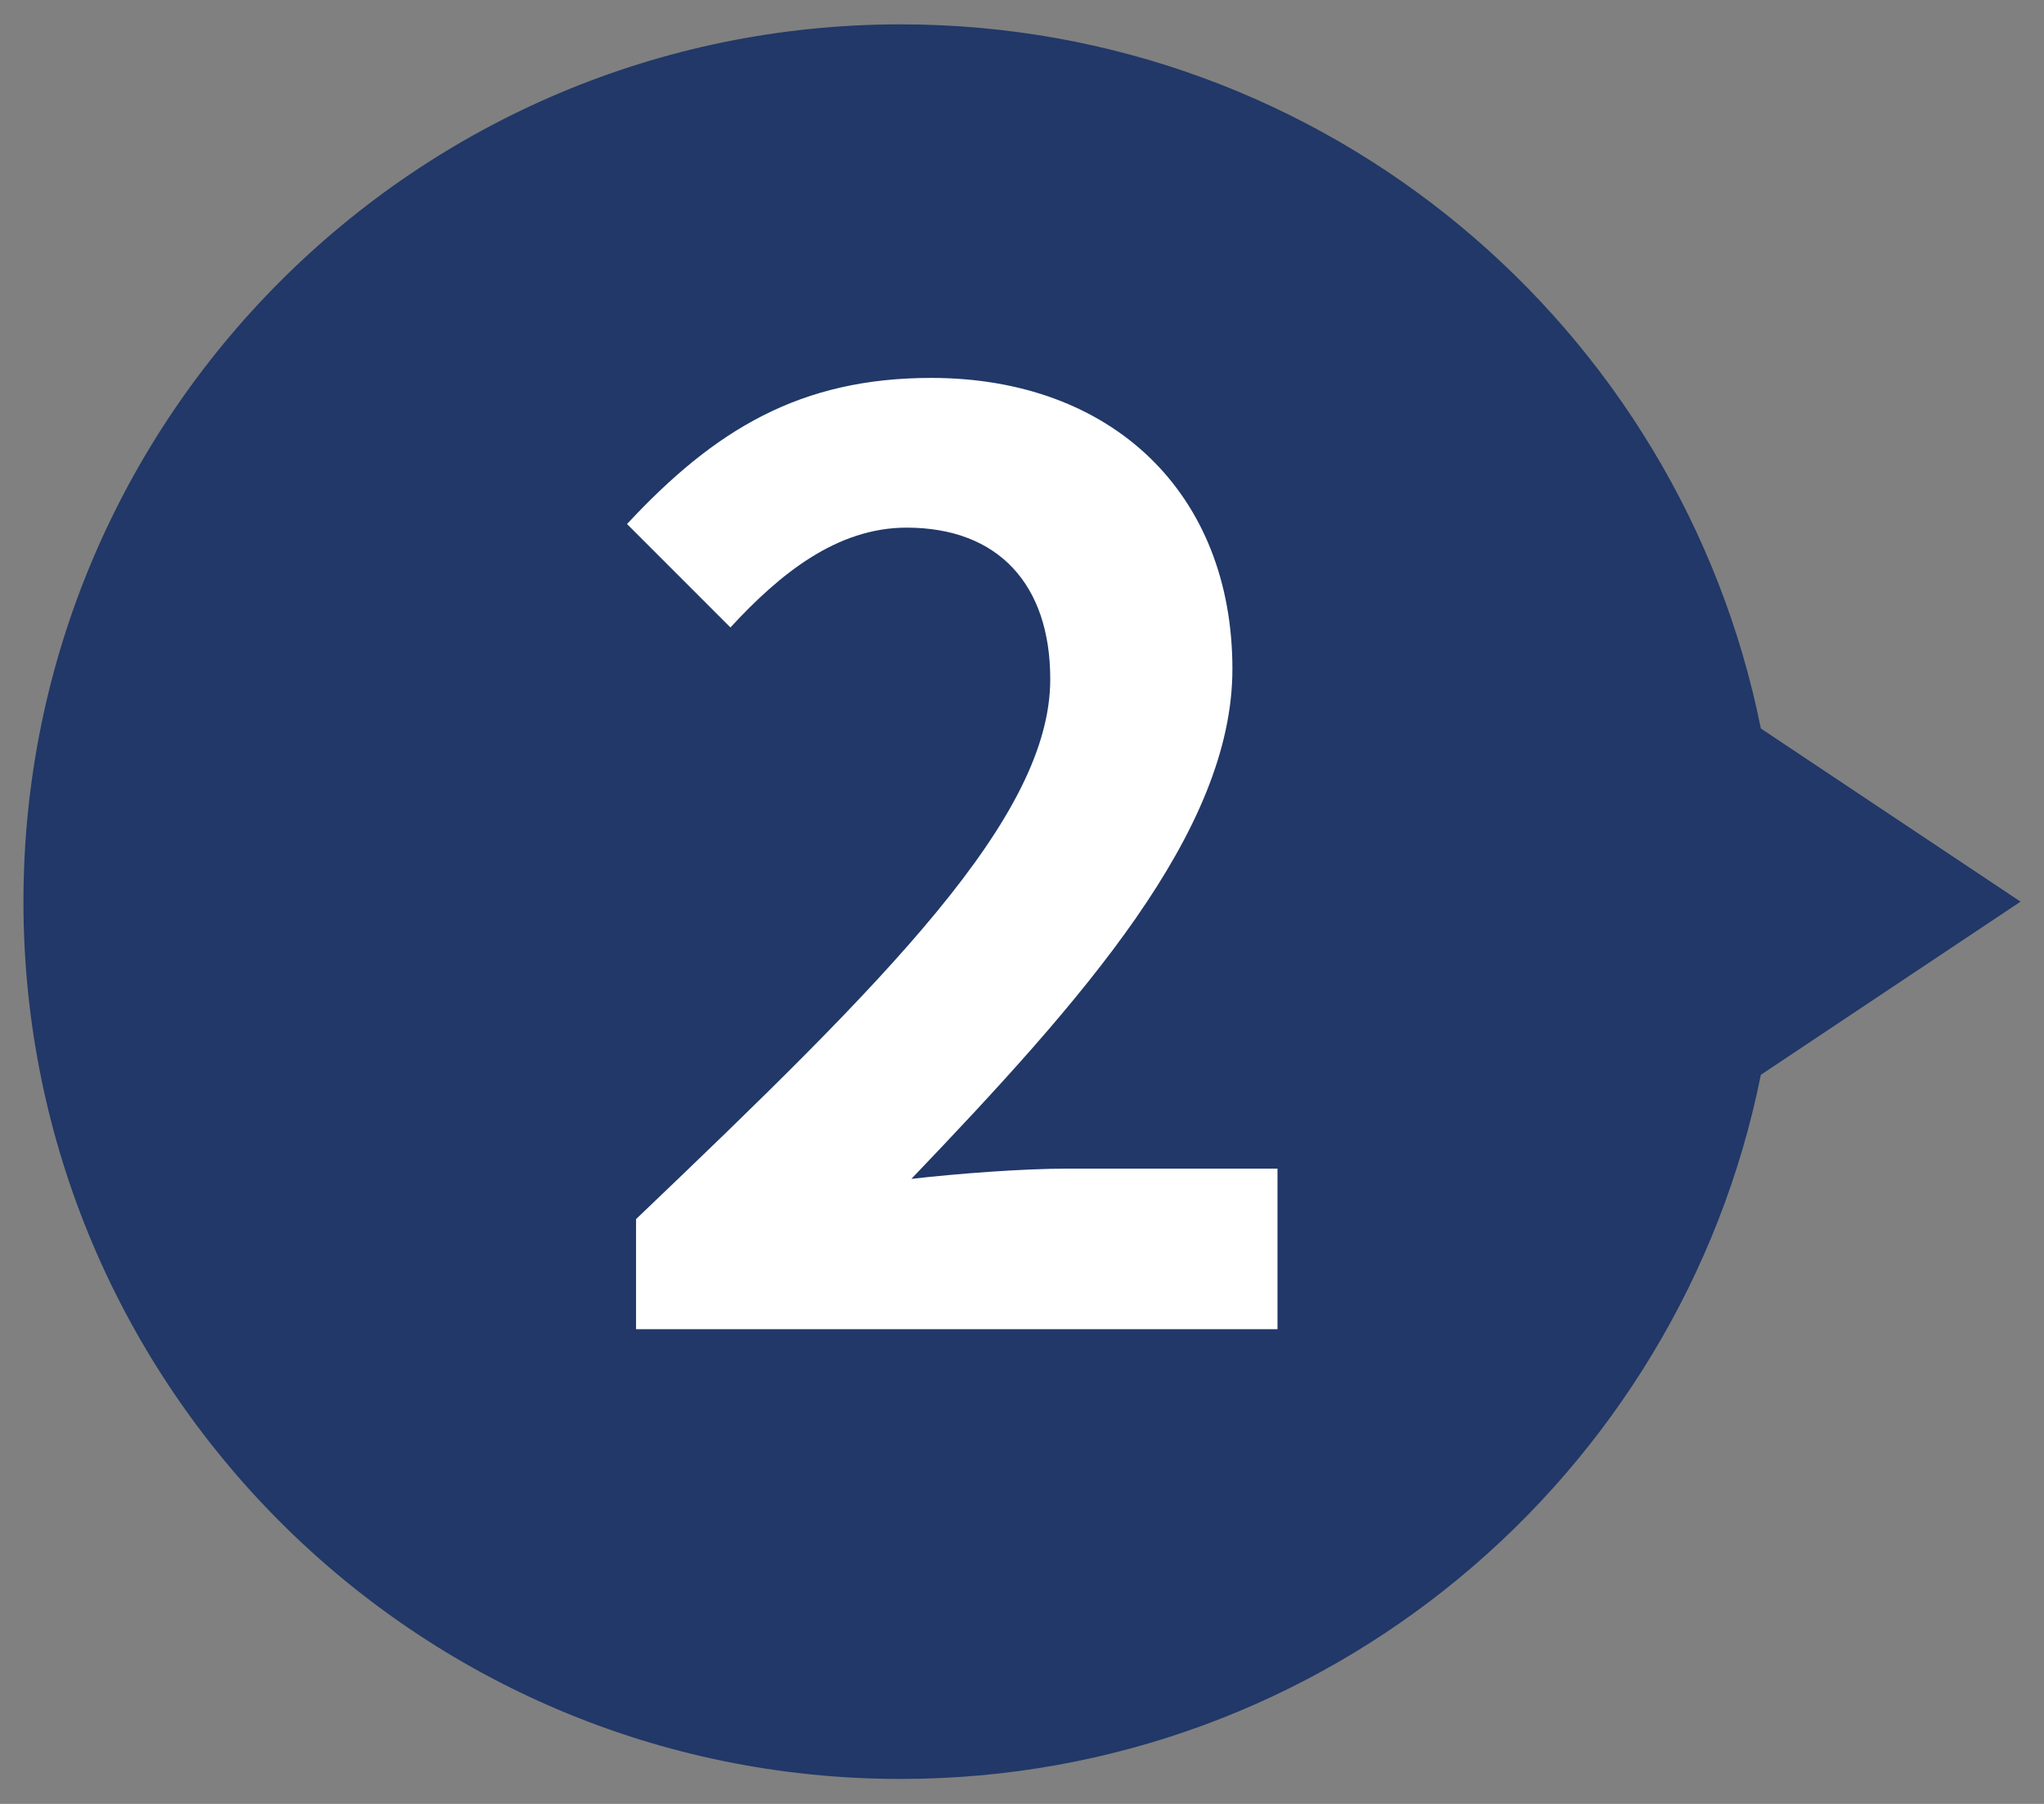 <svg width="34" height="30" viewBox="0 0 34 30" fill="none" xmlns="http://www.w3.org/2000/svg">
<rect x="0" y="0" width="34" height="30" fill="#808080" stroke="none"/>
<g clip-path="url(#clip0_8343_12476)">
<path d="M33.61 14.995L29.29 12.115C27.95 5.435 22.06 0.405 14.98 0.405C6.92 0.405 0.39 6.935 0.39 14.995C0.39 23.055 6.92 29.585 14.98 29.585C22.05 29.585 27.95 24.555 29.29 17.875L33.61 14.995Z" fill="#213868"/>
<path d="M10.59 20.265C14.74 16.305 17.47 13.595 17.47 11.295C17.47 9.725 16.61 8.775 15.08 8.775C13.92 8.775 12.97 9.545 12.15 10.435L10.43 8.715C11.89 7.145 13.31 6.285 15.49 6.285C18.5 6.285 20.5 8.205 20.5 11.125C20.5 13.835 18 16.635 15.16 19.605C15.96 19.515 17.01 19.435 17.76 19.435H21.25V22.105H10.58V20.275L10.59 20.265Z" fill="white"/>
</g>
<defs>
<clipPath id="clip0_8343_12476">
<rect width="33.22" height="29.19" fill="white" transform="translate(0.39 0.405)"/>
</clipPath>
</defs>
</svg>
